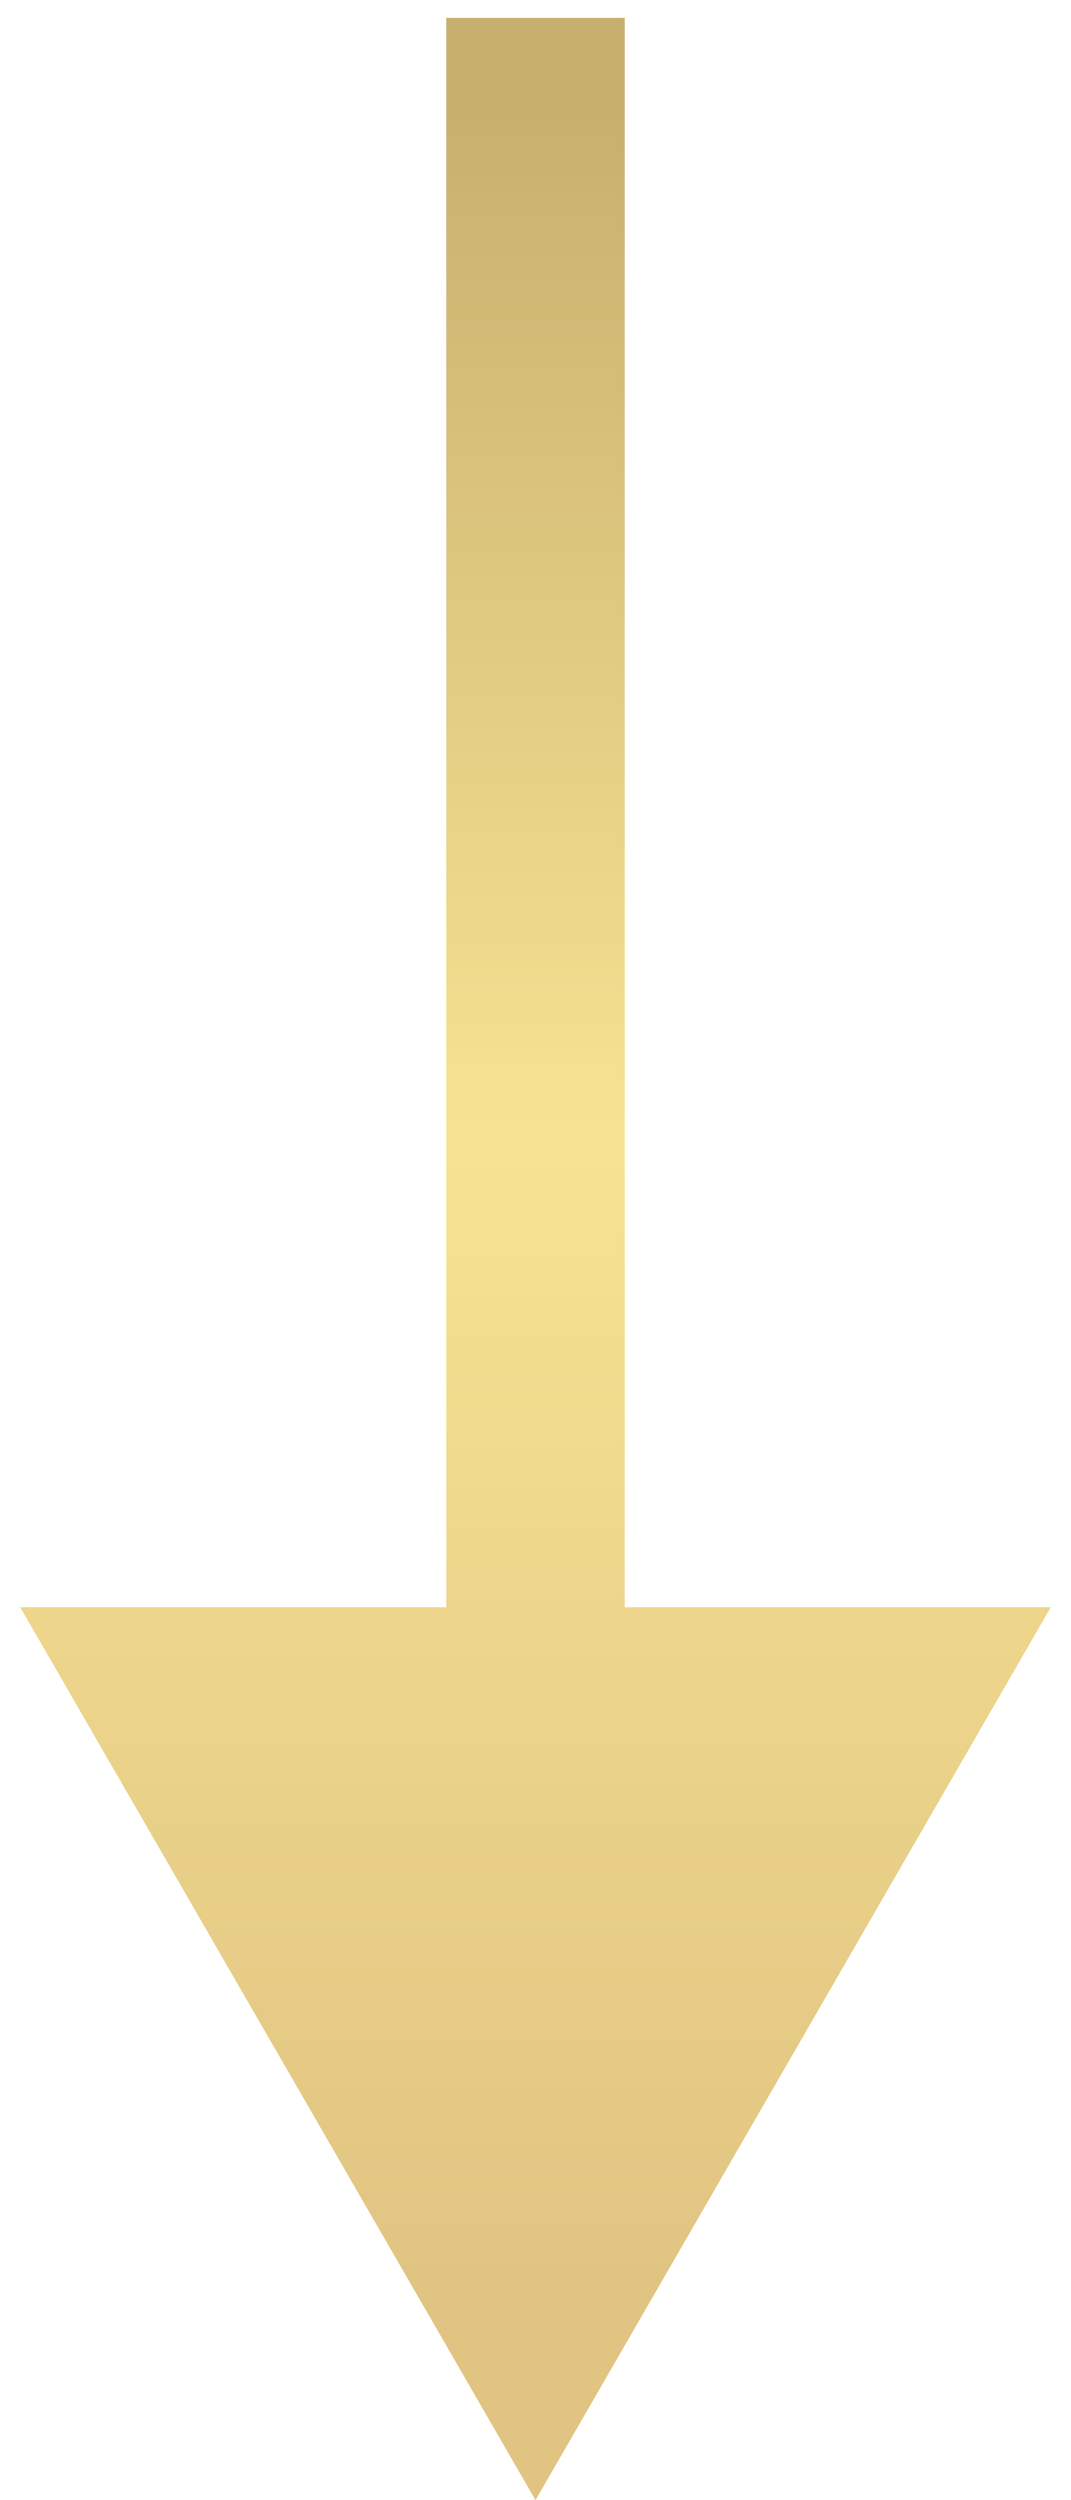 <?xml version="1.0" encoding="UTF-8"?> <svg xmlns="http://www.w3.org/2000/svg" width="30" height="70" viewBox="0 0 30 70" fill="none"> <path d="M17.5 3L17.5 0.5L12.5 0.5L12.5 3L17.5 3ZM15 70L29.434 45L0.566 45L15 70ZM12.5 3L12.5 47.5L17.5 47.5L17.5 3L12.5 3Z" fill="url(#paint0_linear_1322_9)"></path> <defs> <linearGradient id="paint0_linear_1322_9" x1="14" y1="3" x2="14" y2="63.866" gradientUnits="userSpaceOnUse"> <stop stop-color="#C9AF6E"></stop> <stop offset="0.472" stop-color="#F6E392"></stop> <stop offset="1" stop-color="#E1C482"></stop> </linearGradient> </defs> </svg> 